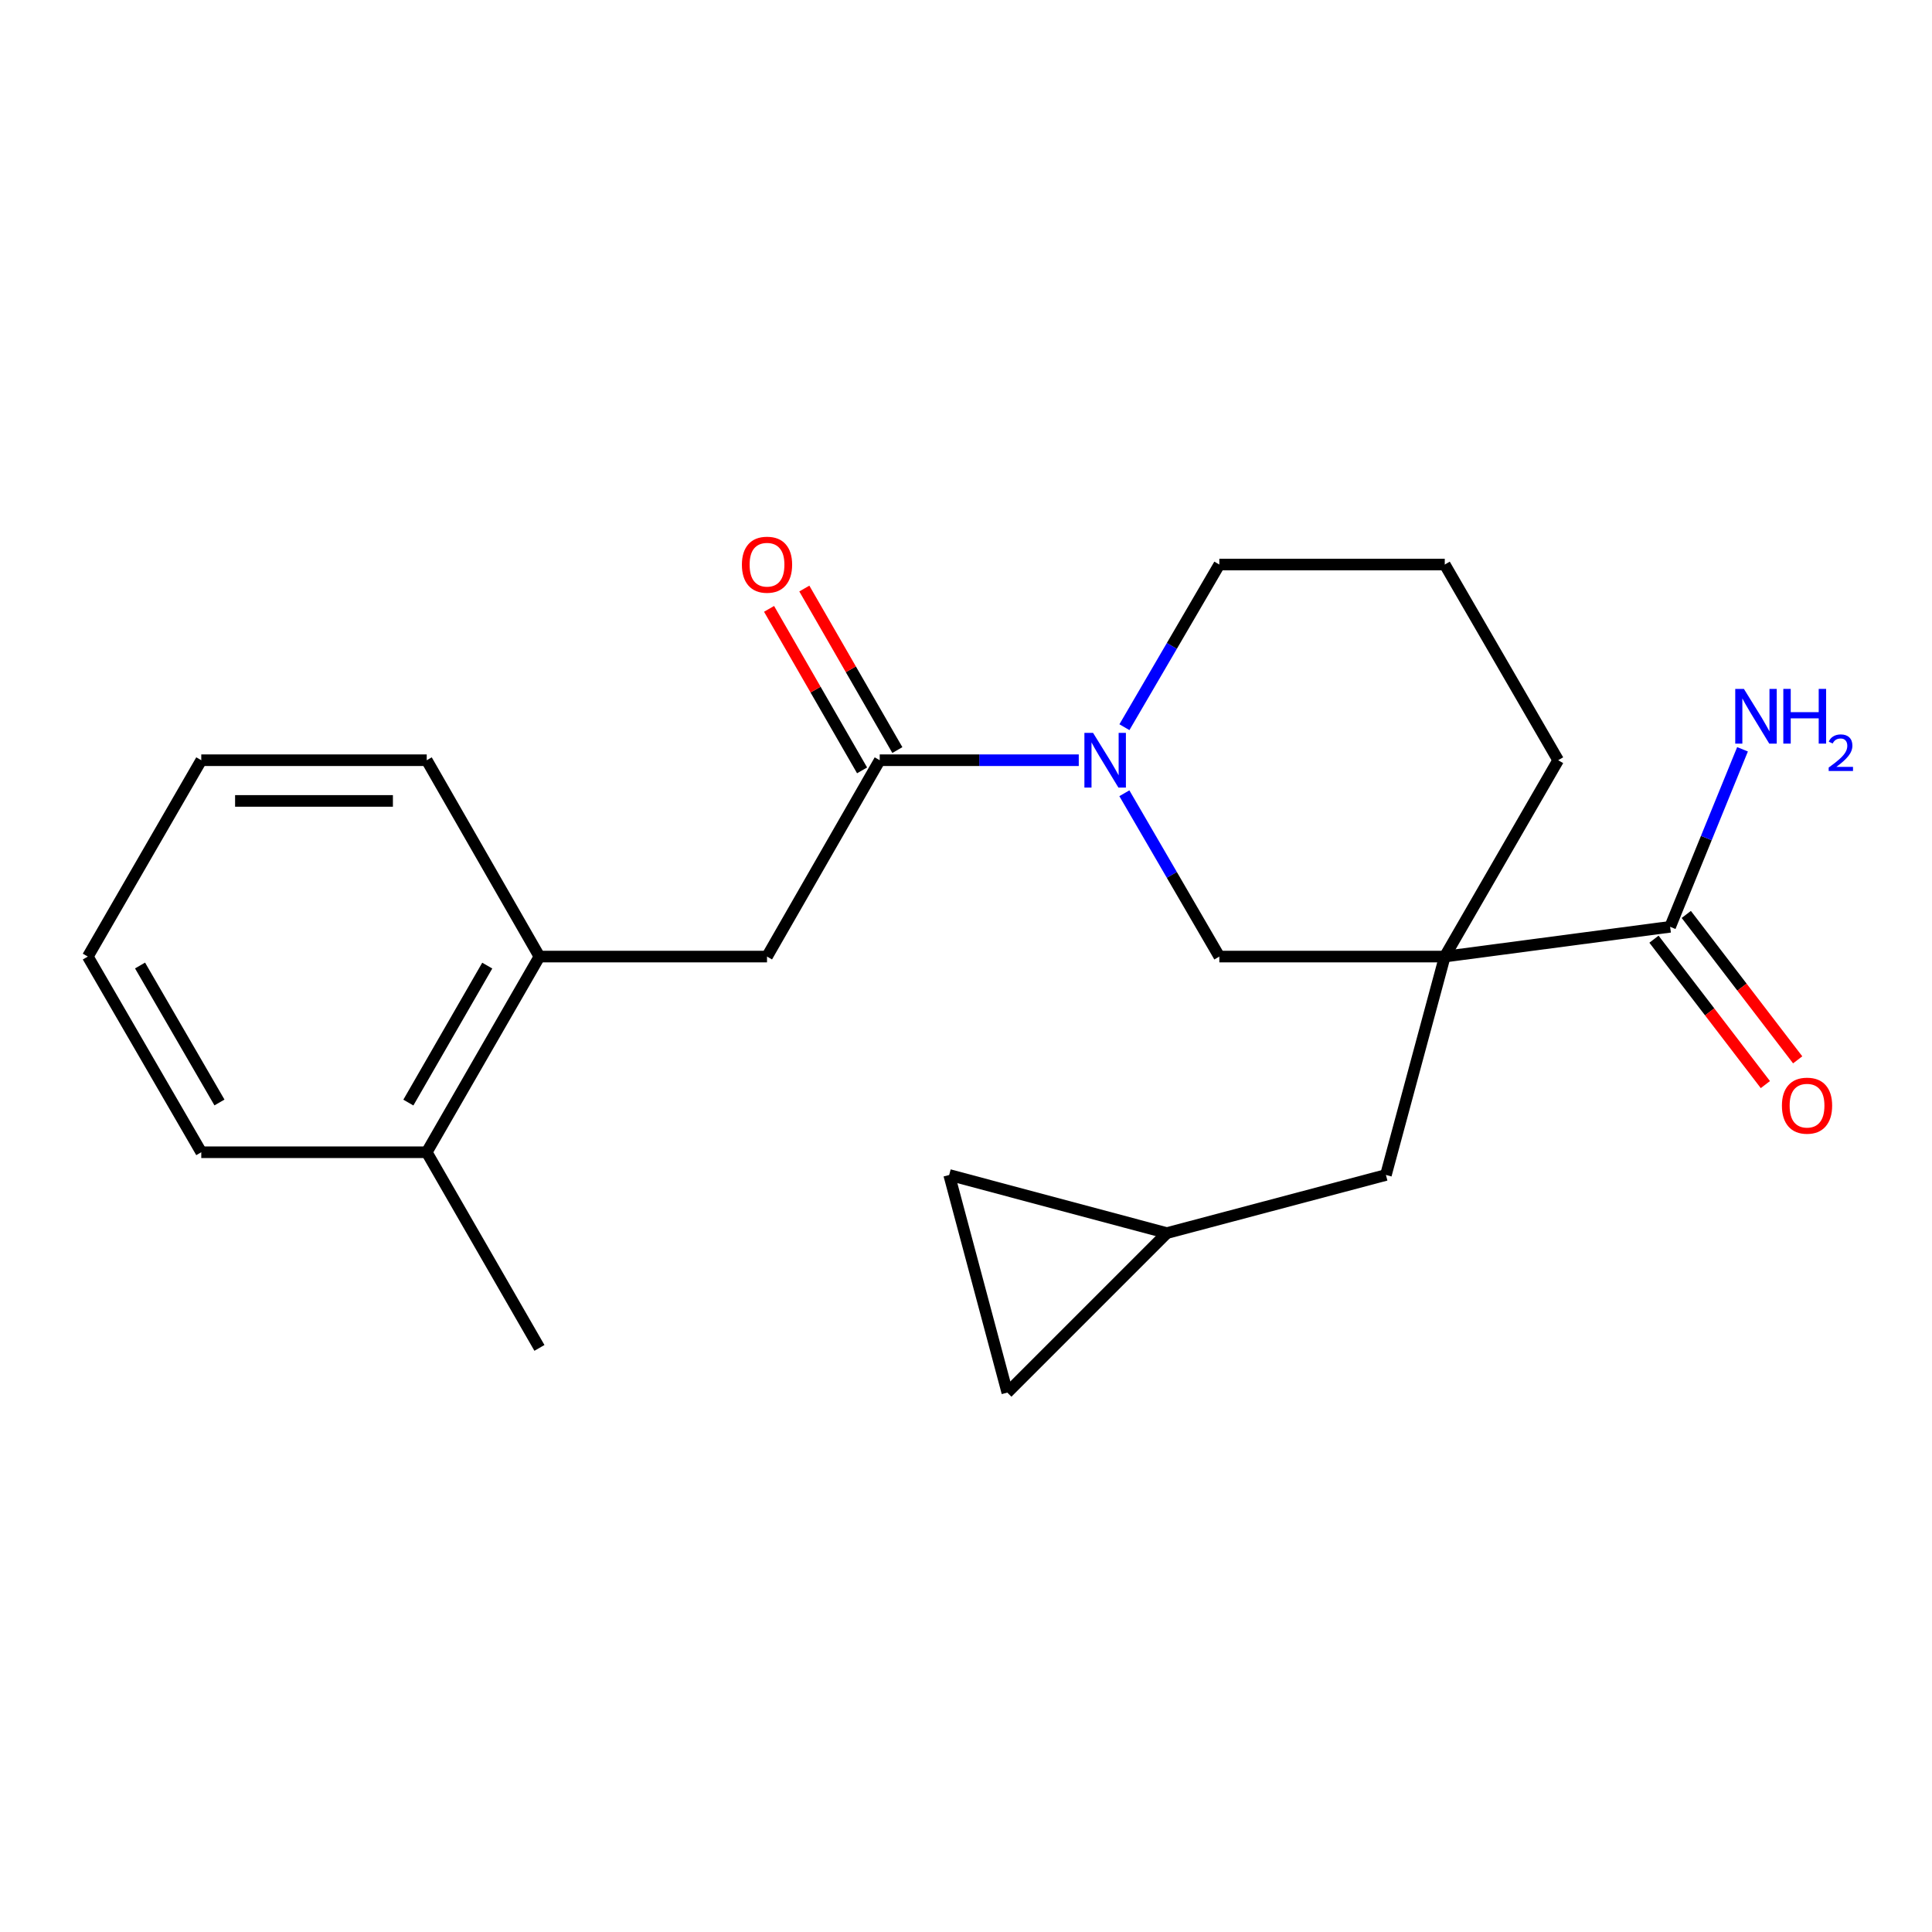 <?xml version='1.0' encoding='iso-8859-1'?>
<svg version='1.1' baseProfile='full'
              xmlns='http://www.w3.org/2000/svg'
                      xmlns:rdkit='http://www.rdkit.org/xml'
                      xmlns:xlink='http://www.w3.org/1999/xlink'
                  xml:space='preserve'
width='1000px' height='1000px' viewBox='0 0 1000 1000'>
<!-- END OF HEADER -->
<rect style='opacity:1.0;fill:#FFFFFF;stroke:none' width='1000' height='1000' x='0' y='0'> </rect>
<path class='bond-2' d='M 747.808,495.12 L 864.457,479.717' style='fill:none;fill-rule:evenodd;stroke:#000000;stroke-width:6px;stroke-linecap:butt;stroke-linejoin:miter;stroke-opacity:1' />
<path class='bond-3' d='M 747.808,495.12 L 631.123,495.12' style='fill:none;fill-rule:evenodd;stroke:#000000;stroke-width:6px;stroke-linecap:butt;stroke-linejoin:miter;stroke-opacity:1' />
<path class='bond-5' d='M 747.808,495.12 L 717.352,608.164' style='fill:none;fill-rule:evenodd;stroke:#000000;stroke-width:6px;stroke-linecap:butt;stroke-linejoin:miter;stroke-opacity:1' />
<path class='bond-14' d='M 747.808,495.12 L 806.507,393.488' style='fill:none;fill-rule:evenodd;stroke:#000000;stroke-width:6px;stroke-linecap:butt;stroke-linejoin:miter;stroke-opacity:1' />
<path class='bond-0' d='M 581.969,410.587 L 606.546,452.854' style='fill:none;fill-rule:evenodd;stroke:#0000FF;stroke-width:6px;stroke-linecap:butt;stroke-linejoin:miter;stroke-opacity:1' />
<path class='bond-0' d='M 606.546,452.854 L 631.123,495.12' style='fill:none;fill-rule:evenodd;stroke:#000000;stroke-width:6px;stroke-linecap:butt;stroke-linejoin:miter;stroke-opacity:1' />
<path class='bond-1' d='M 558.369,393.488 L 506.856,393.488' style='fill:none;fill-rule:evenodd;stroke:#0000FF;stroke-width:6px;stroke-linecap:butt;stroke-linejoin:miter;stroke-opacity:1' />
<path class='bond-1' d='M 506.856,393.488 L 455.342,393.488' style='fill:none;fill-rule:evenodd;stroke:#000000;stroke-width:6px;stroke-linecap:butt;stroke-linejoin:miter;stroke-opacity:1' />
<path class='bond-22' d='M 581.999,376.396 L 606.561,334.302' style='fill:none;fill-rule:evenodd;stroke:#0000FF;stroke-width:6px;stroke-linecap:butt;stroke-linejoin:miter;stroke-opacity:1' />
<path class='bond-22' d='M 606.561,334.302 L 631.123,292.207' style='fill:none;fill-rule:evenodd;stroke:#000000;stroke-width:6px;stroke-linecap:butt;stroke-linejoin:miter;stroke-opacity:1' />
<path class='bond-4' d='M 455.342,393.488 L 397.006,495.12' style='fill:none;fill-rule:evenodd;stroke:#000000;stroke-width:6px;stroke-linecap:butt;stroke-linejoin:miter;stroke-opacity:1' />
<path class='bond-10' d='M 464.47,388.23 L 440.394,346.431' style='fill:none;fill-rule:evenodd;stroke:#000000;stroke-width:6px;stroke-linecap:butt;stroke-linejoin:miter;stroke-opacity:1' />
<path class='bond-10' d='M 440.394,346.431 L 416.319,304.631' style='fill:none;fill-rule:evenodd;stroke:#FF0000;stroke-width:6px;stroke-linecap:butt;stroke-linejoin:miter;stroke-opacity:1' />
<path class='bond-10' d='M 446.214,398.746 L 422.138,356.946' style='fill:none;fill-rule:evenodd;stroke:#000000;stroke-width:6px;stroke-linecap:butt;stroke-linejoin:miter;stroke-opacity:1' />
<path class='bond-10' d='M 422.138,356.946 L 398.062,315.147' style='fill:none;fill-rule:evenodd;stroke:#FF0000;stroke-width:6px;stroke-linecap:butt;stroke-linejoin:miter;stroke-opacity:1' />
<path class='bond-11' d='M 856.095,486.123 L 884.924,523.752' style='fill:none;fill-rule:evenodd;stroke:#000000;stroke-width:6px;stroke-linecap:butt;stroke-linejoin:miter;stroke-opacity:1' />
<path class='bond-11' d='M 884.924,523.752 L 913.752,561.381' style='fill:none;fill-rule:evenodd;stroke:#FF0000;stroke-width:6px;stroke-linecap:butt;stroke-linejoin:miter;stroke-opacity:1' />
<path class='bond-11' d='M 872.819,473.31 L 901.648,510.939' style='fill:none;fill-rule:evenodd;stroke:#000000;stroke-width:6px;stroke-linecap:butt;stroke-linejoin:miter;stroke-opacity:1' />
<path class='bond-11' d='M 901.648,510.939 L 930.477,548.568' style='fill:none;fill-rule:evenodd;stroke:#FF0000;stroke-width:6px;stroke-linecap:butt;stroke-linejoin:miter;stroke-opacity:1' />
<path class='bond-13' d='M 864.457,479.717 L 883.191,433.777' style='fill:none;fill-rule:evenodd;stroke:#000000;stroke-width:6px;stroke-linecap:butt;stroke-linejoin:miter;stroke-opacity:1' />
<path class='bond-13' d='M 883.191,433.777 L 901.925,387.836' style='fill:none;fill-rule:evenodd;stroke:#0000FF;stroke-width:6px;stroke-linecap:butt;stroke-linejoin:miter;stroke-opacity:1' />
<path class='bond-7' d='M 397.006,495.12 L 279.209,495.12' style='fill:none;fill-rule:evenodd;stroke:#000000;stroke-width:6px;stroke-linecap:butt;stroke-linejoin:miter;stroke-opacity:1' />
<path class='bond-6' d='M 717.352,608.164 L 603.957,638.245' style='fill:none;fill-rule:evenodd;stroke:#000000;stroke-width:6px;stroke-linecap:butt;stroke-linejoin:miter;stroke-opacity:1' />
<path class='bond-8' d='M 603.957,638.245 L 521.392,720.81' style='fill:none;fill-rule:evenodd;stroke:#000000;stroke-width:6px;stroke-linecap:butt;stroke-linejoin:miter;stroke-opacity:1' />
<path class='bond-9' d='M 603.957,638.245 L 491.299,608.164' style='fill:none;fill-rule:evenodd;stroke:#000000;stroke-width:6px;stroke-linecap:butt;stroke-linejoin:miter;stroke-opacity:1' />
<path class='bond-12' d='M 279.209,495.12 L 220.873,596.401' style='fill:none;fill-rule:evenodd;stroke:#000000;stroke-width:6px;stroke-linecap:butt;stroke-linejoin:miter;stroke-opacity:1' />
<path class='bond-12' d='M 252.202,499.797 L 211.367,570.693' style='fill:none;fill-rule:evenodd;stroke:#000000;stroke-width:6px;stroke-linecap:butt;stroke-linejoin:miter;stroke-opacity:1' />
<path class='bond-17' d='M 279.209,495.12 L 220.873,393.488' style='fill:none;fill-rule:evenodd;stroke:#000000;stroke-width:6px;stroke-linecap:butt;stroke-linejoin:miter;stroke-opacity:1' />
<path class='bond-23' d='M 521.392,720.81 L 491.299,608.164' style='fill:none;fill-rule:evenodd;stroke:#000000;stroke-width:6px;stroke-linecap:butt;stroke-linejoin:miter;stroke-opacity:1' />
<path class='bond-18' d='M 220.873,596.401 L 279.209,697.67' style='fill:none;fill-rule:evenodd;stroke:#000000;stroke-width:6px;stroke-linecap:butt;stroke-linejoin:miter;stroke-opacity:1' />
<path class='bond-19' d='M 220.873,596.401 L 104.177,596.401' style='fill:none;fill-rule:evenodd;stroke:#000000;stroke-width:6px;stroke-linecap:butt;stroke-linejoin:miter;stroke-opacity:1' />
<path class='bond-16' d='M 806.507,393.488 L 747.808,292.207' style='fill:none;fill-rule:evenodd;stroke:#000000;stroke-width:6px;stroke-linecap:butt;stroke-linejoin:miter;stroke-opacity:1' />
<path class='bond-15' d='M 631.123,292.207 L 747.808,292.207' style='fill:none;fill-rule:evenodd;stroke:#000000;stroke-width:6px;stroke-linecap:butt;stroke-linejoin:miter;stroke-opacity:1' />
<path class='bond-20' d='M 220.873,393.488 L 104.177,393.488' style='fill:none;fill-rule:evenodd;stroke:#000000;stroke-width:6px;stroke-linecap:butt;stroke-linejoin:miter;stroke-opacity:1' />
<path class='bond-20' d='M 203.369,414.557 L 121.682,414.557' style='fill:none;fill-rule:evenodd;stroke:#000000;stroke-width:6px;stroke-linecap:butt;stroke-linejoin:miter;stroke-opacity:1' />
<path class='bond-24' d='M 104.177,596.401 L 45.455,495.12' style='fill:none;fill-rule:evenodd;stroke:#000000;stroke-width:6px;stroke-linecap:butt;stroke-linejoin:miter;stroke-opacity:1' />
<path class='bond-24' d='M 113.595,570.641 L 72.489,499.745' style='fill:none;fill-rule:evenodd;stroke:#000000;stroke-width:6px;stroke-linecap:butt;stroke-linejoin:miter;stroke-opacity:1' />
<path class='bond-21' d='M 104.177,393.488 L 45.455,495.12' style='fill:none;fill-rule:evenodd;stroke:#000000;stroke-width:6px;stroke-linecap:butt;stroke-linejoin:miter;stroke-opacity:1' />
<path  class='atom-1' d='M 565.766 379.328
L 575.046 394.328
Q 575.966 395.808, 577.446 398.488
Q 578.926 401.168, 579.006 401.328
L 579.006 379.328
L 582.766 379.328
L 582.766 407.648
L 578.886 407.648
L 568.926 391.248
Q 567.766 389.328, 566.526 387.128
Q 565.326 384.928, 564.966 384.248
L 564.966 407.648
L 561.286 407.648
L 561.286 379.328
L 565.766 379.328
' fill='#0000FF'/>
<path  class='atom-11' d='M 384.006 292.287
Q 384.006 285.487, 387.366 281.687
Q 390.726 277.887, 397.006 277.887
Q 403.286 277.887, 406.646 281.687
Q 410.006 285.487, 410.006 292.287
Q 410.006 299.167, 406.606 303.087
Q 403.206 306.967, 397.006 306.967
Q 390.766 306.967, 387.366 303.087
Q 384.006 299.207, 384.006 292.287
M 397.006 303.767
Q 401.326 303.767, 403.646 300.887
Q 406.006 297.967, 406.006 292.287
Q 406.006 286.727, 403.646 283.927
Q 401.326 281.087, 397.006 281.087
Q 392.686 281.087, 390.326 283.887
Q 388.006 286.687, 388.006 292.287
Q 388.006 298.007, 390.326 300.887
Q 392.686 303.767, 397.006 303.767
' fill='#FF0000'/>
<path  class='atom-12' d='M 922.317 572.287
Q 922.317 565.487, 925.677 561.687
Q 929.037 557.887, 935.317 557.887
Q 941.597 557.887, 944.957 561.687
Q 948.317 565.487, 948.317 572.287
Q 948.317 579.167, 944.917 583.087
Q 941.517 586.967, 935.317 586.967
Q 929.077 586.967, 925.677 583.087
Q 922.317 579.207, 922.317 572.287
M 935.317 583.767
Q 939.637 583.767, 941.957 580.887
Q 944.317 577.967, 944.317 572.287
Q 944.317 566.727, 941.957 563.927
Q 939.637 561.087, 935.317 561.087
Q 930.997 561.087, 928.637 563.887
Q 926.317 566.687, 926.317 572.287
Q 926.317 578.007, 928.637 580.887
Q 930.997 583.767, 935.317 583.767
' fill='#FF0000'/>
<path  class='atom-14' d='M 902.64 356.574
L 911.92 371.574
Q 912.84 373.054, 914.32 375.734
Q 915.8 378.414, 915.88 378.574
L 915.88 356.574
L 919.64 356.574
L 919.64 384.894
L 915.76 384.894
L 905.8 368.494
Q 904.64 366.574, 903.4 364.374
Q 902.2 362.174, 901.84 361.494
L 901.84 384.894
L 898.16 384.894
L 898.16 356.574
L 902.64 356.574
' fill='#0000FF'/>
<path  class='atom-14' d='M 923.04 356.574
L 926.88 356.574
L 926.88 368.614
L 941.36 368.614
L 941.36 356.574
L 945.2 356.574
L 945.2 384.894
L 941.36 384.894
L 941.36 371.814
L 926.88 371.814
L 926.88 384.894
L 923.04 384.894
L 923.04 356.574
' fill='#0000FF'/>
<path  class='atom-14' d='M 946.573 383.9
Q 947.259 382.132, 948.896 381.155
Q 950.533 380.152, 952.803 380.152
Q 955.628 380.152, 957.212 381.683
Q 958.796 383.214, 958.796 385.933
Q 958.796 388.705, 956.737 391.292
Q 954.704 393.88, 950.48 396.942
L 959.113 396.942
L 959.113 399.054
L 946.52 399.054
L 946.52 397.285
Q 950.005 394.804, 952.064 392.956
Q 954.149 391.108, 955.153 389.444
Q 956.156 387.781, 956.156 386.065
Q 956.156 384.27, 955.258 383.267
Q 954.361 382.264, 952.803 382.264
Q 951.298 382.264, 950.295 382.871
Q 949.292 383.478, 948.579 384.824
L 946.573 383.9
' fill='#0000FF'/>
</svg>
